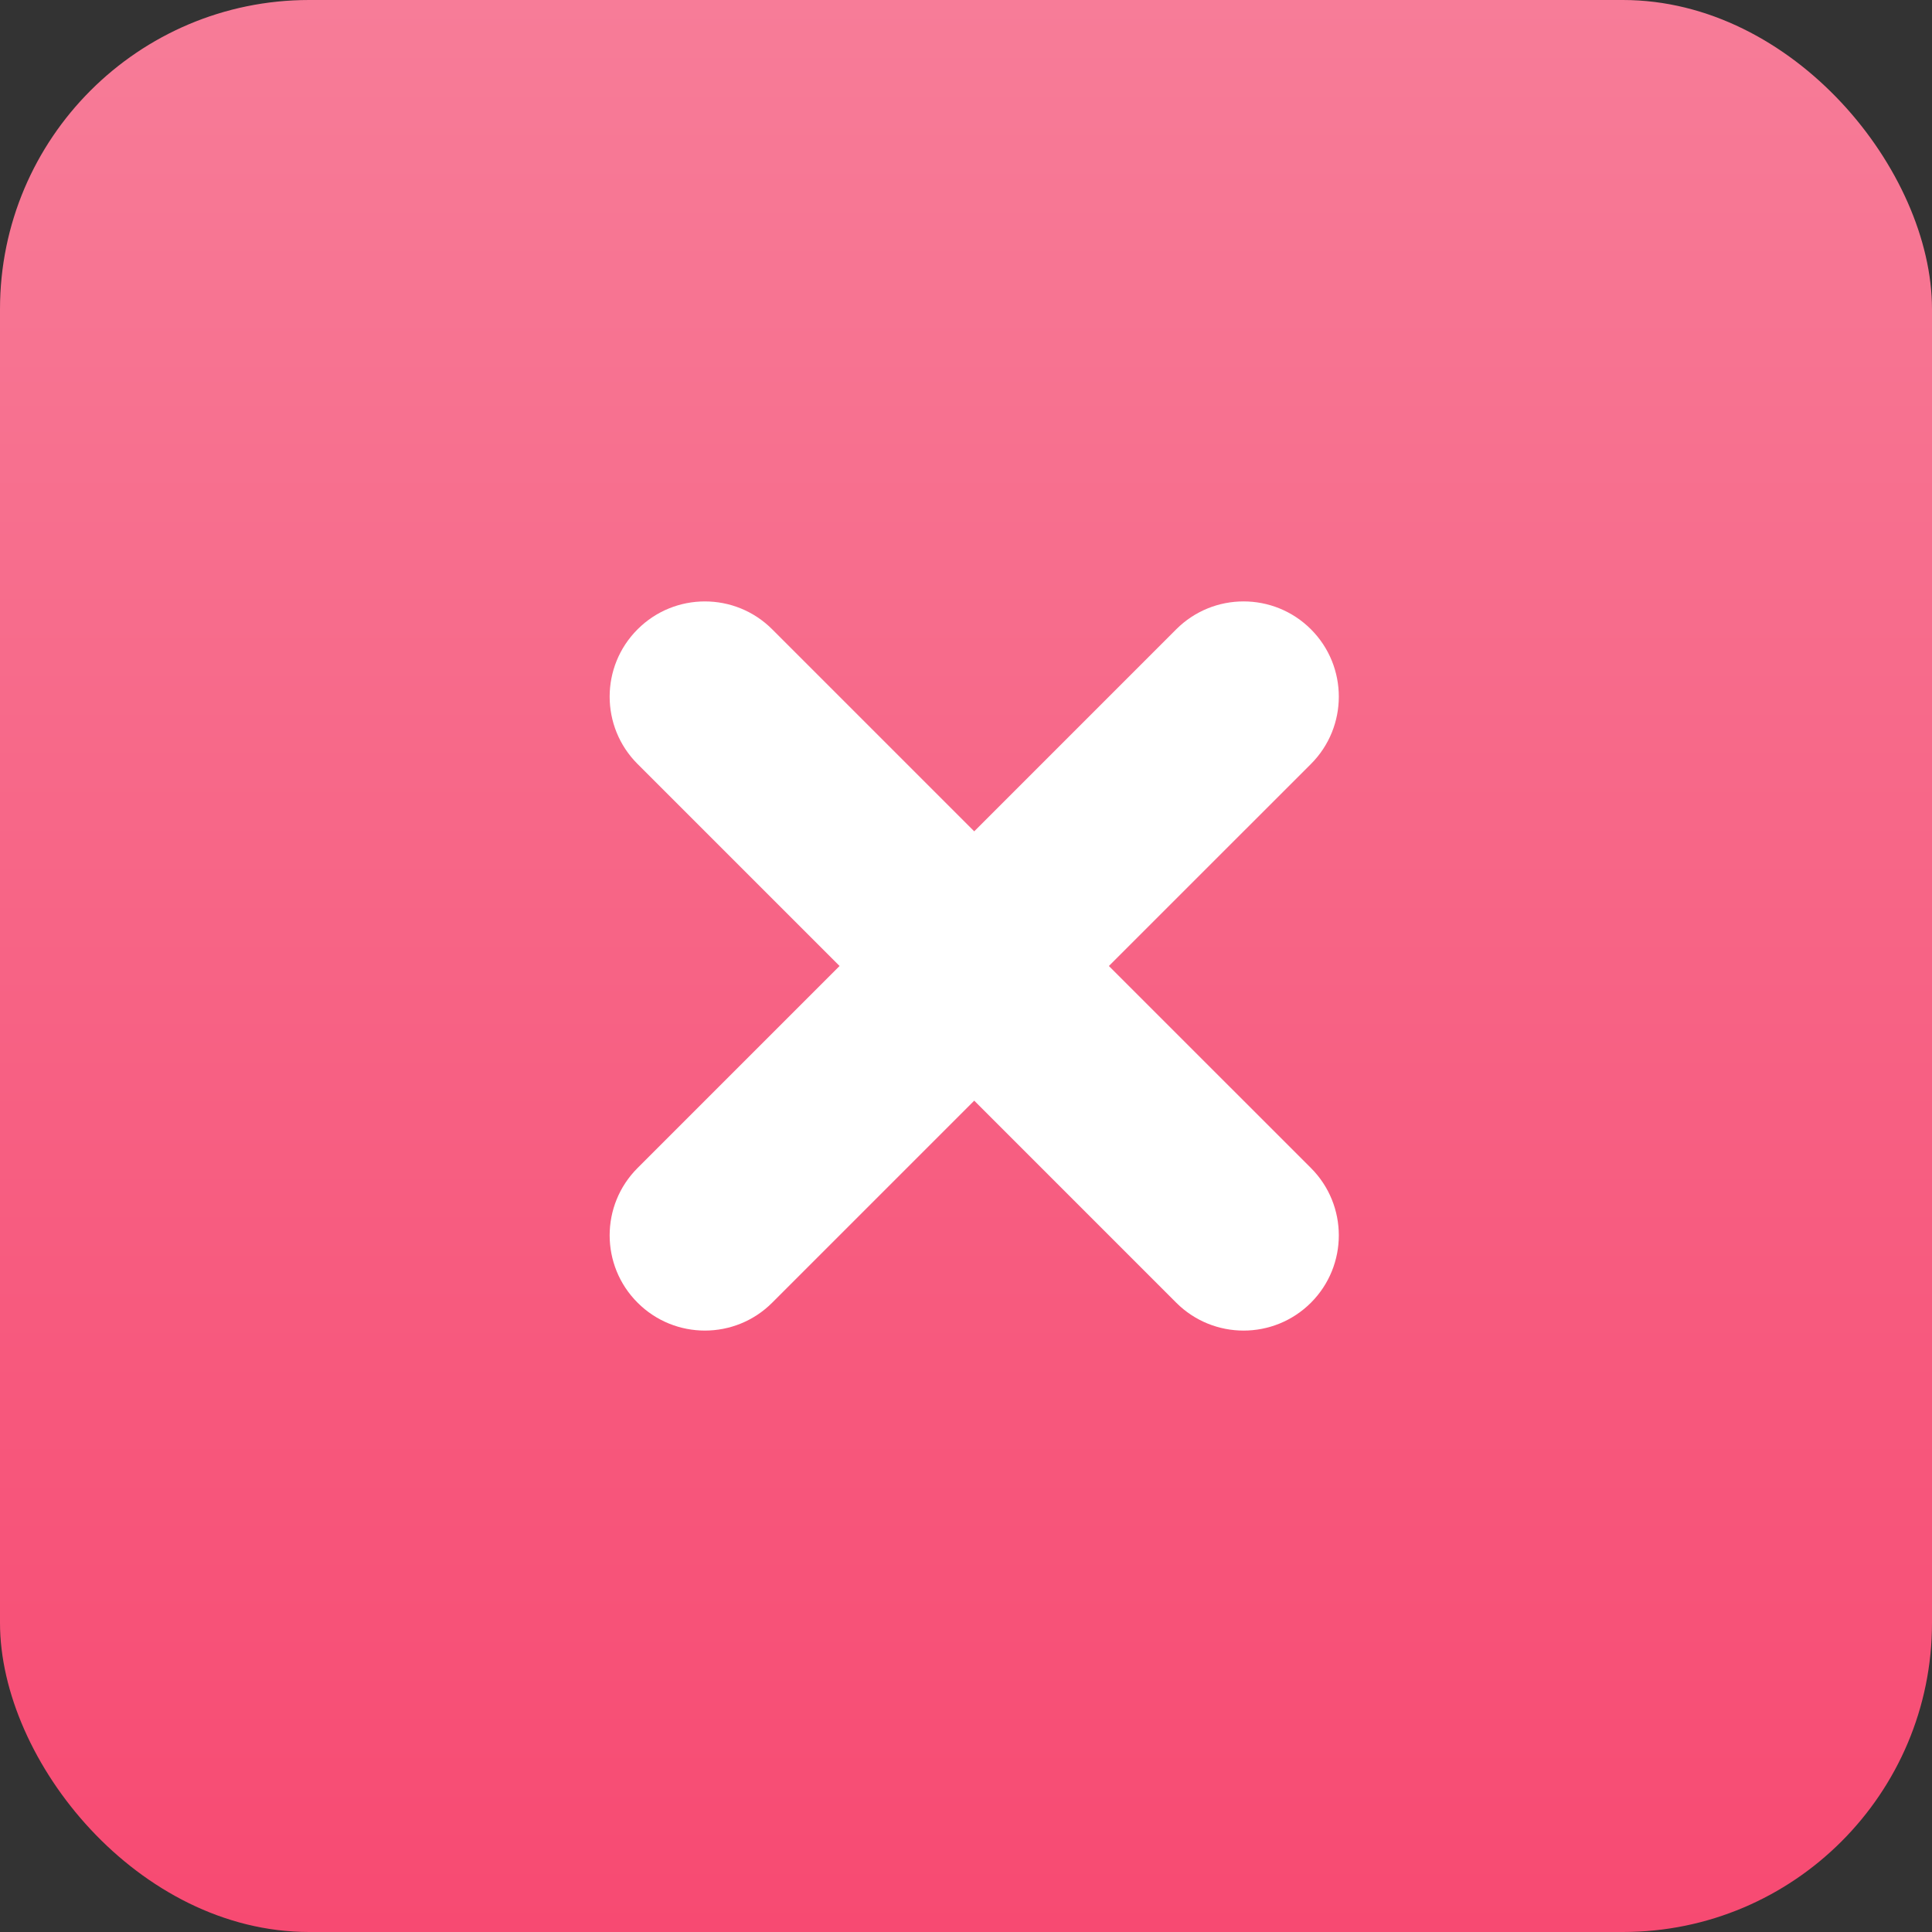 <svg width="50" height="50" viewBox="0 0 50 50" fill="none" xmlns="http://www.w3.org/2000/svg">
<rect x="0" y="0" width="50" height="50" fill="#333333" stroke="none"/>
<rect width="50" height="50" rx="8" fill="url(#paint0_linear_760_1890)"/>
<path fill-rule="evenodd" clip-rule="evenodd" d="M33.927 16.286C32.964 15.324 31.404 15.324 30.441 16.286L25.213 21.515L19.985 16.287C19.023 15.324 17.462 15.324 16.5 16.287C15.537 17.249 15.537 18.81 16.5 19.772L21.728 25L16.5 30.228C15.537 31.19 15.537 32.751 16.5 33.713C17.462 34.676 19.023 34.676 19.985 33.713L25.213 28.485L30.441 33.714C31.404 34.676 32.964 34.676 33.927 33.714C34.889 32.751 34.889 31.191 33.927 30.228L28.698 25L33.927 19.772C34.889 18.809 34.889 17.249 33.927 16.286Z" fill="white"/>
<defs>
<linearGradient id="paint0_linear_760_1890" x1="25" y1="0" x2="25" y2="50" gradientUnits="userSpaceOnUse">
<stop stop-color="#F77C98"/>
<stop offset="1" stop-color="#F74A72"/>
</linearGradient>
</defs>
</svg>
